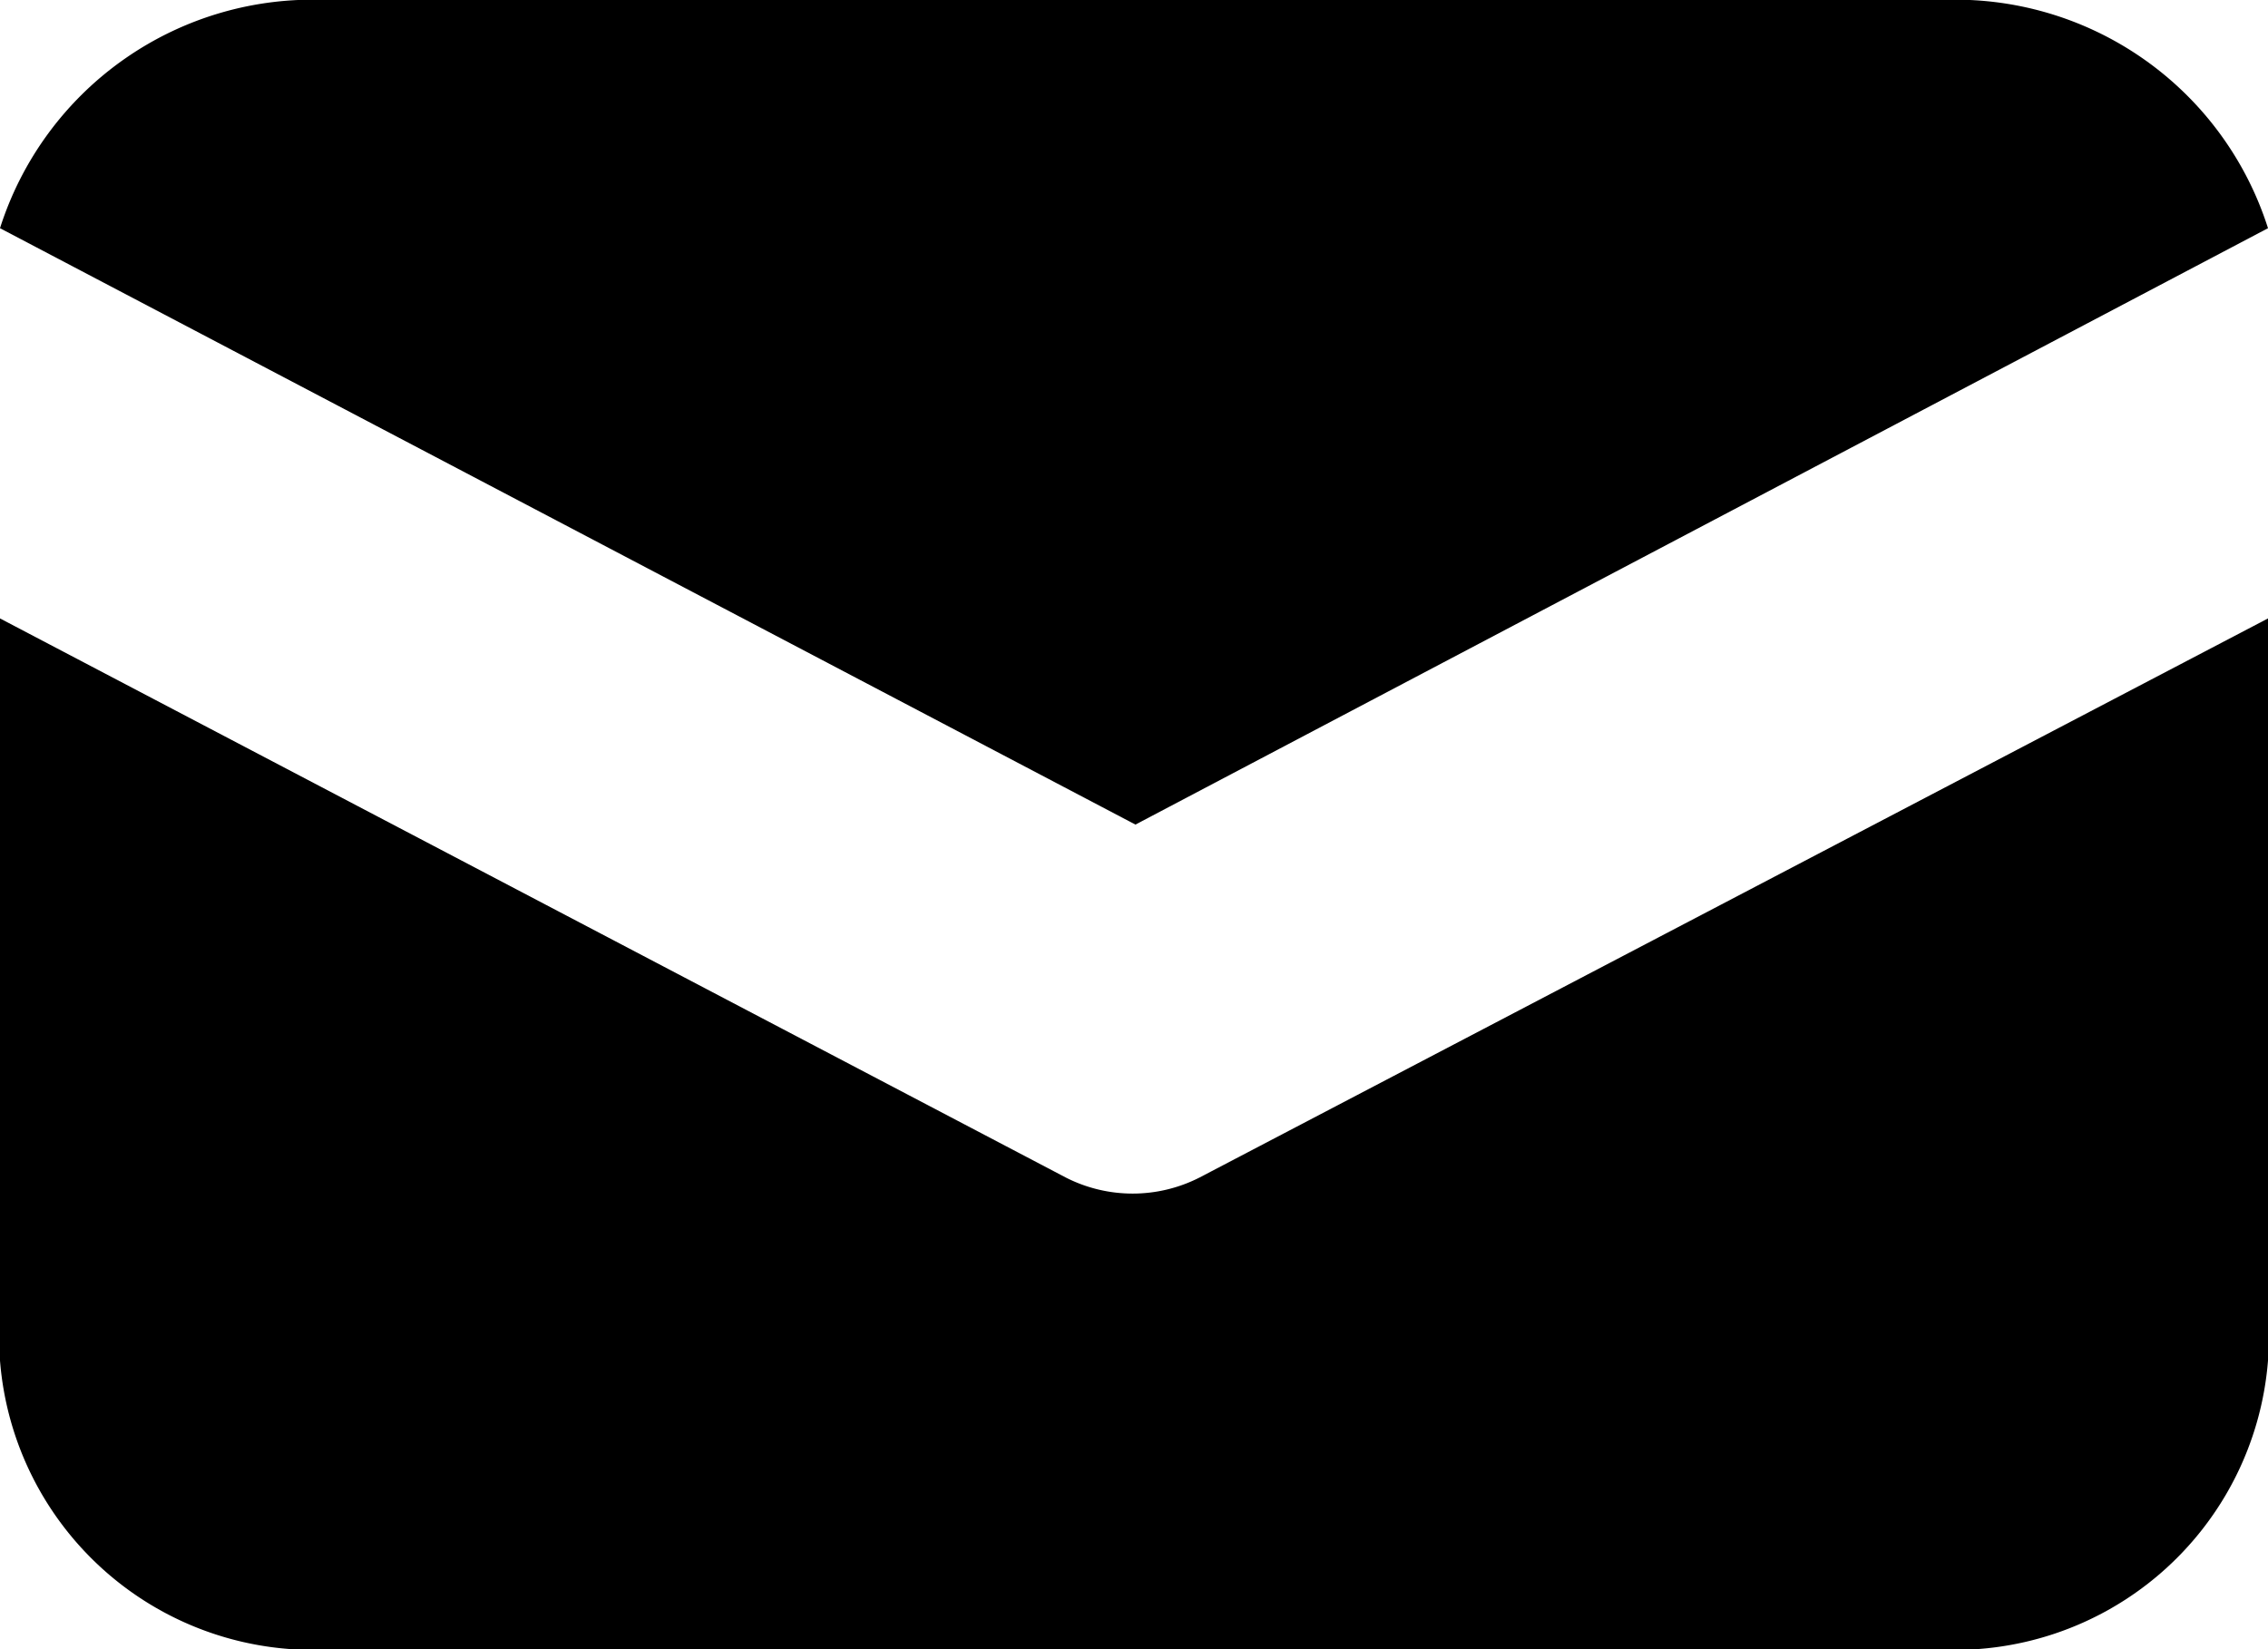 <svg id="email_1_" data-name="email (1)" xmlns="http://www.w3.org/2000/svg" width="11" height="8" viewBox="0 0 11 8">
  <path id="Path" d="M5.818,2.712a.714.714,0,0,1-.649,0L0,0V3.6A1.523,1.523,0,0,0,1.623,5H9.377A1.523,1.523,0,0,0,11,3.6V0Z" transform="translate(0 3)"/>
  <path id="Path-2" data-name="Path" d="M9.414,0H1.586A1.591,1.591,0,0,0,0,1.107L5.507,4,11,1.107A1.591,1.591,0,0,0,9.414,0Z"/>
</svg>
